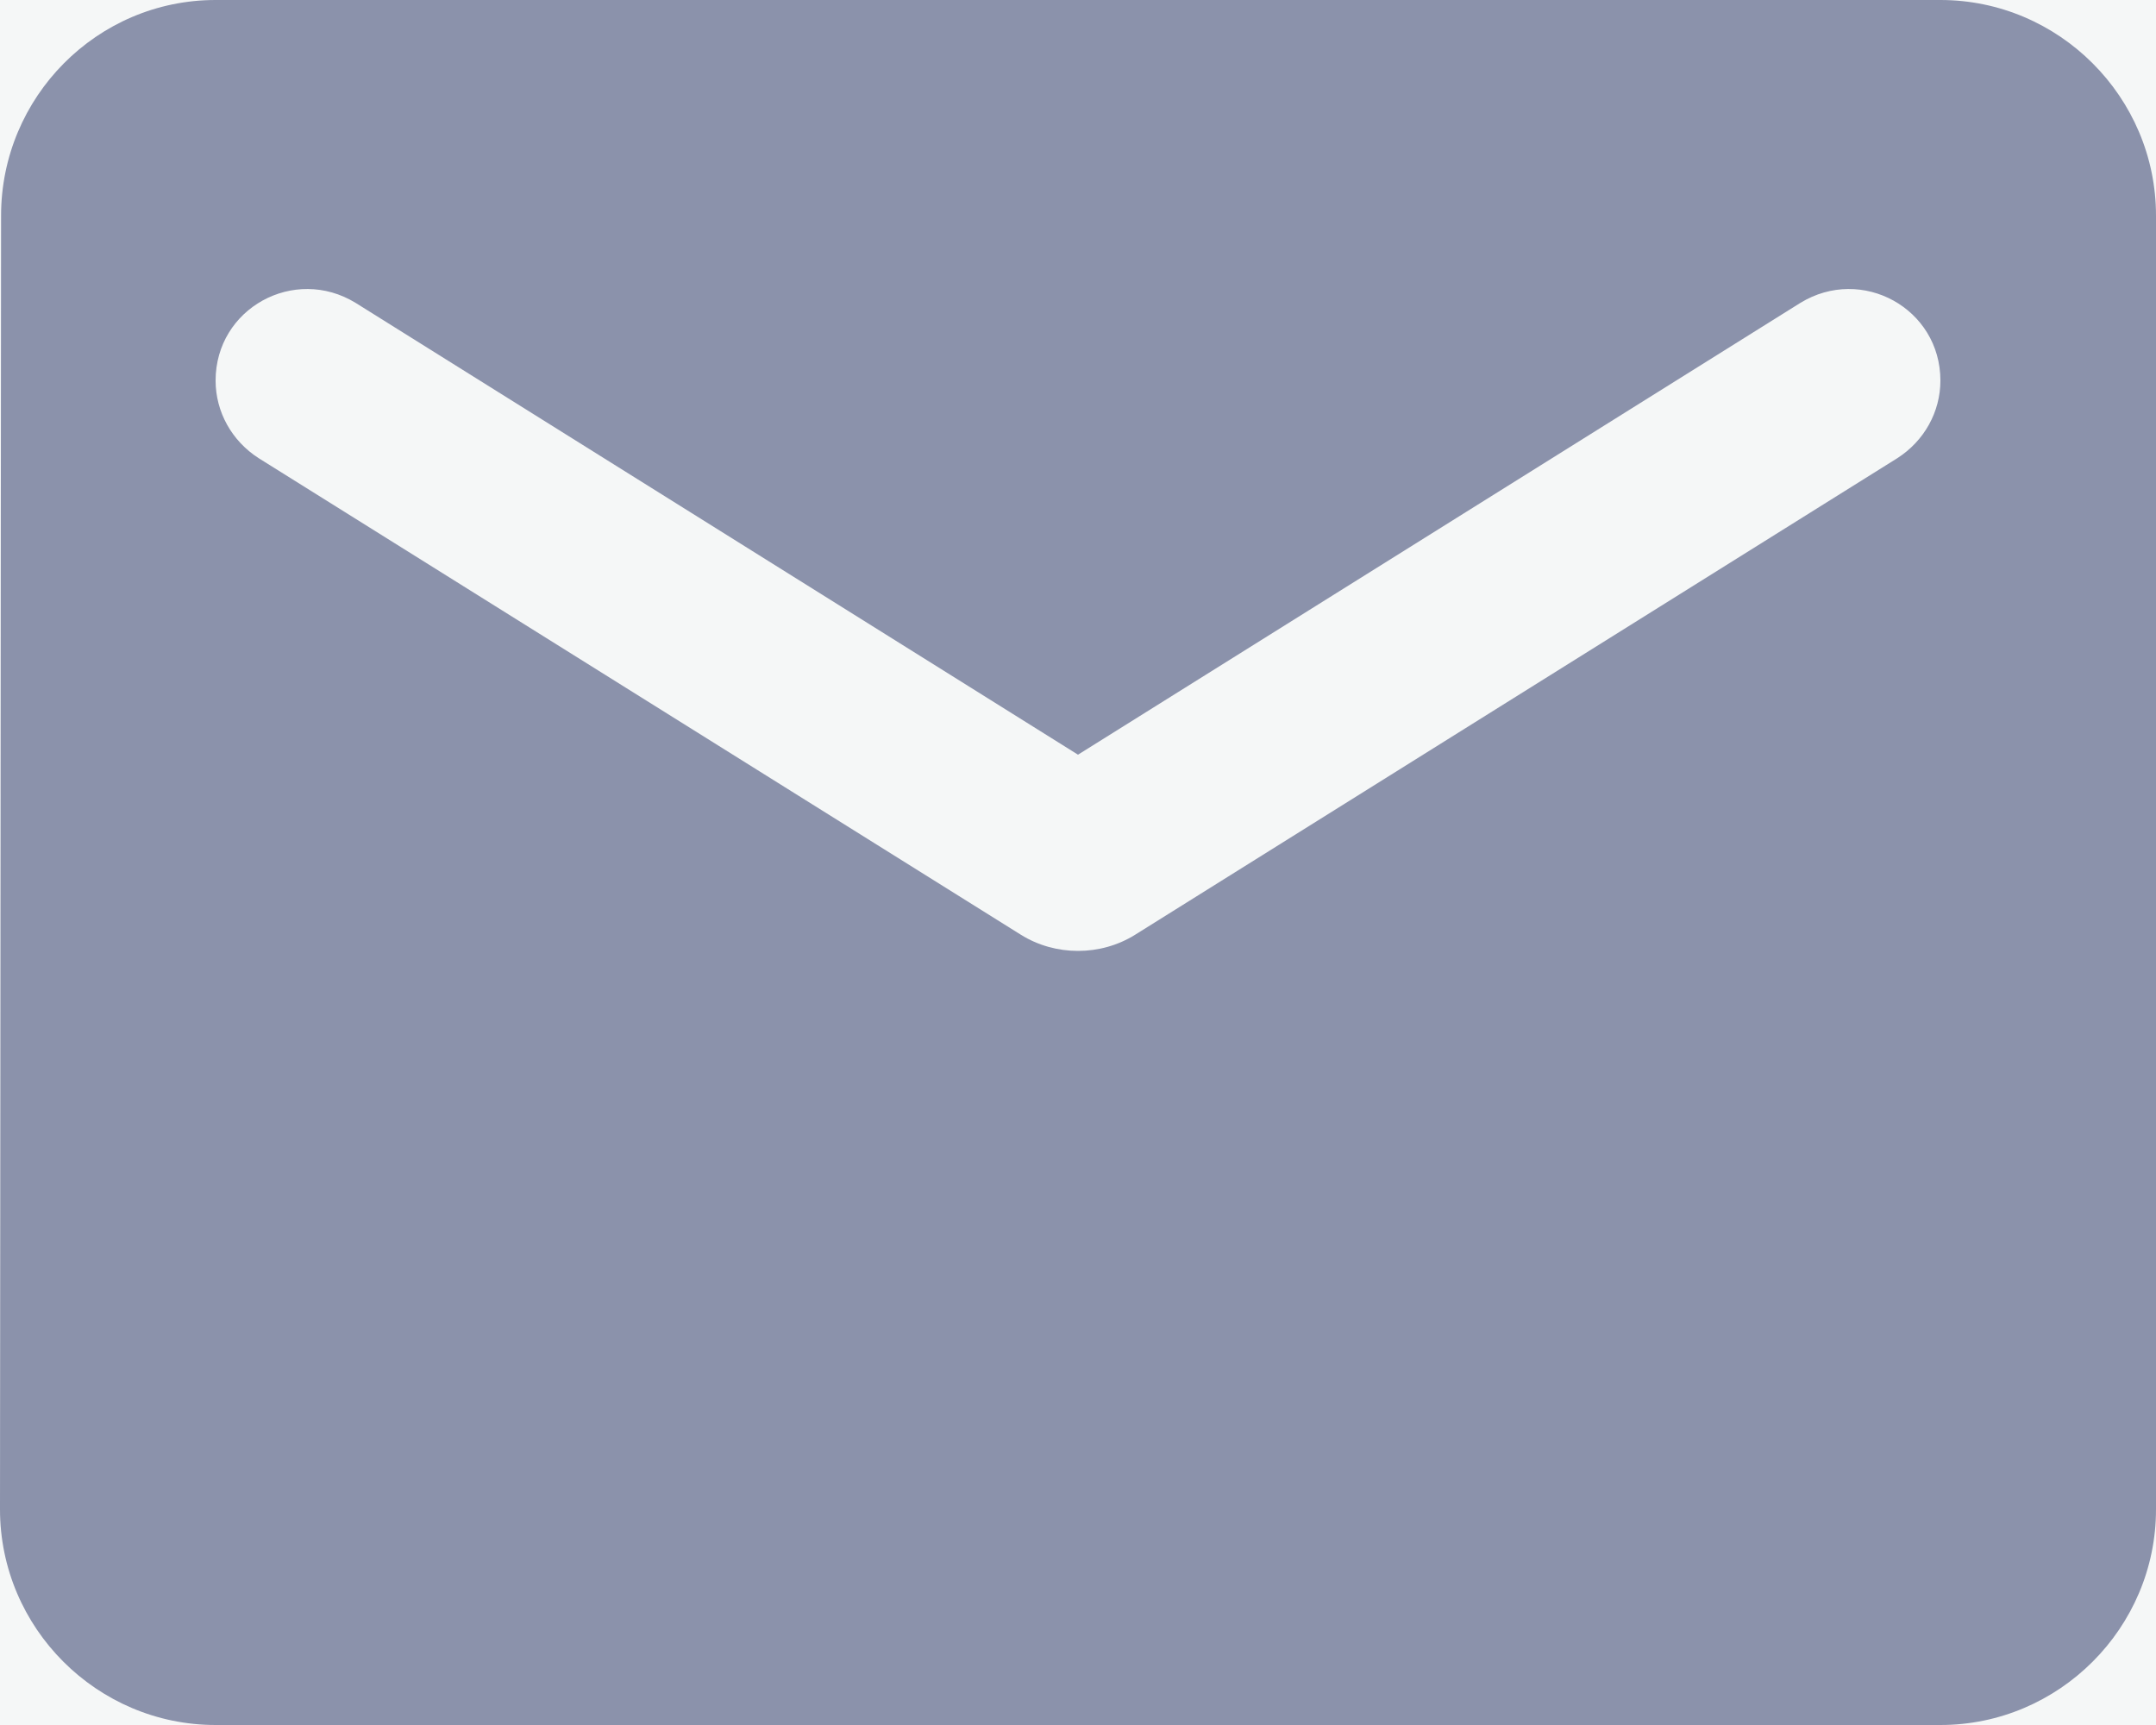 <svg xmlns="http://www.w3.org/2000/svg" width="20" height="16" viewBox="0 0 20 16">
    <g fill="none" fill-rule="evenodd" transform="translate(-667 -1208)">
        <path fill="#FFF" d="M0 0H1920V5020H0z"/>
        <rect width="331" height="53" fill="#F5F7F7" rx="2" transform="translate(502 1190)"/>
        <path fill="#8B92AB" d="M685 1208h-16c-1.1 0-1.99.9-1.99 2l-.01 12c0 1.1.9 2 2 2h16c1.1 0 2-.9 2-2v-12c0-1.1-.9-2-2-2zm-.4 4.25l-7.07 4.42c-.32.2-.74.2-1.06 0l-7.07-4.42c-.25-.16-.4-.43-.4-.72 0-.67.73-1.07 1.3-.72l6.7 4.19 6.7-4.19c.57-.35 1.3.05 1.3.72 0 .29-.15.56-.4.72z"/>
    </g>
</svg>
